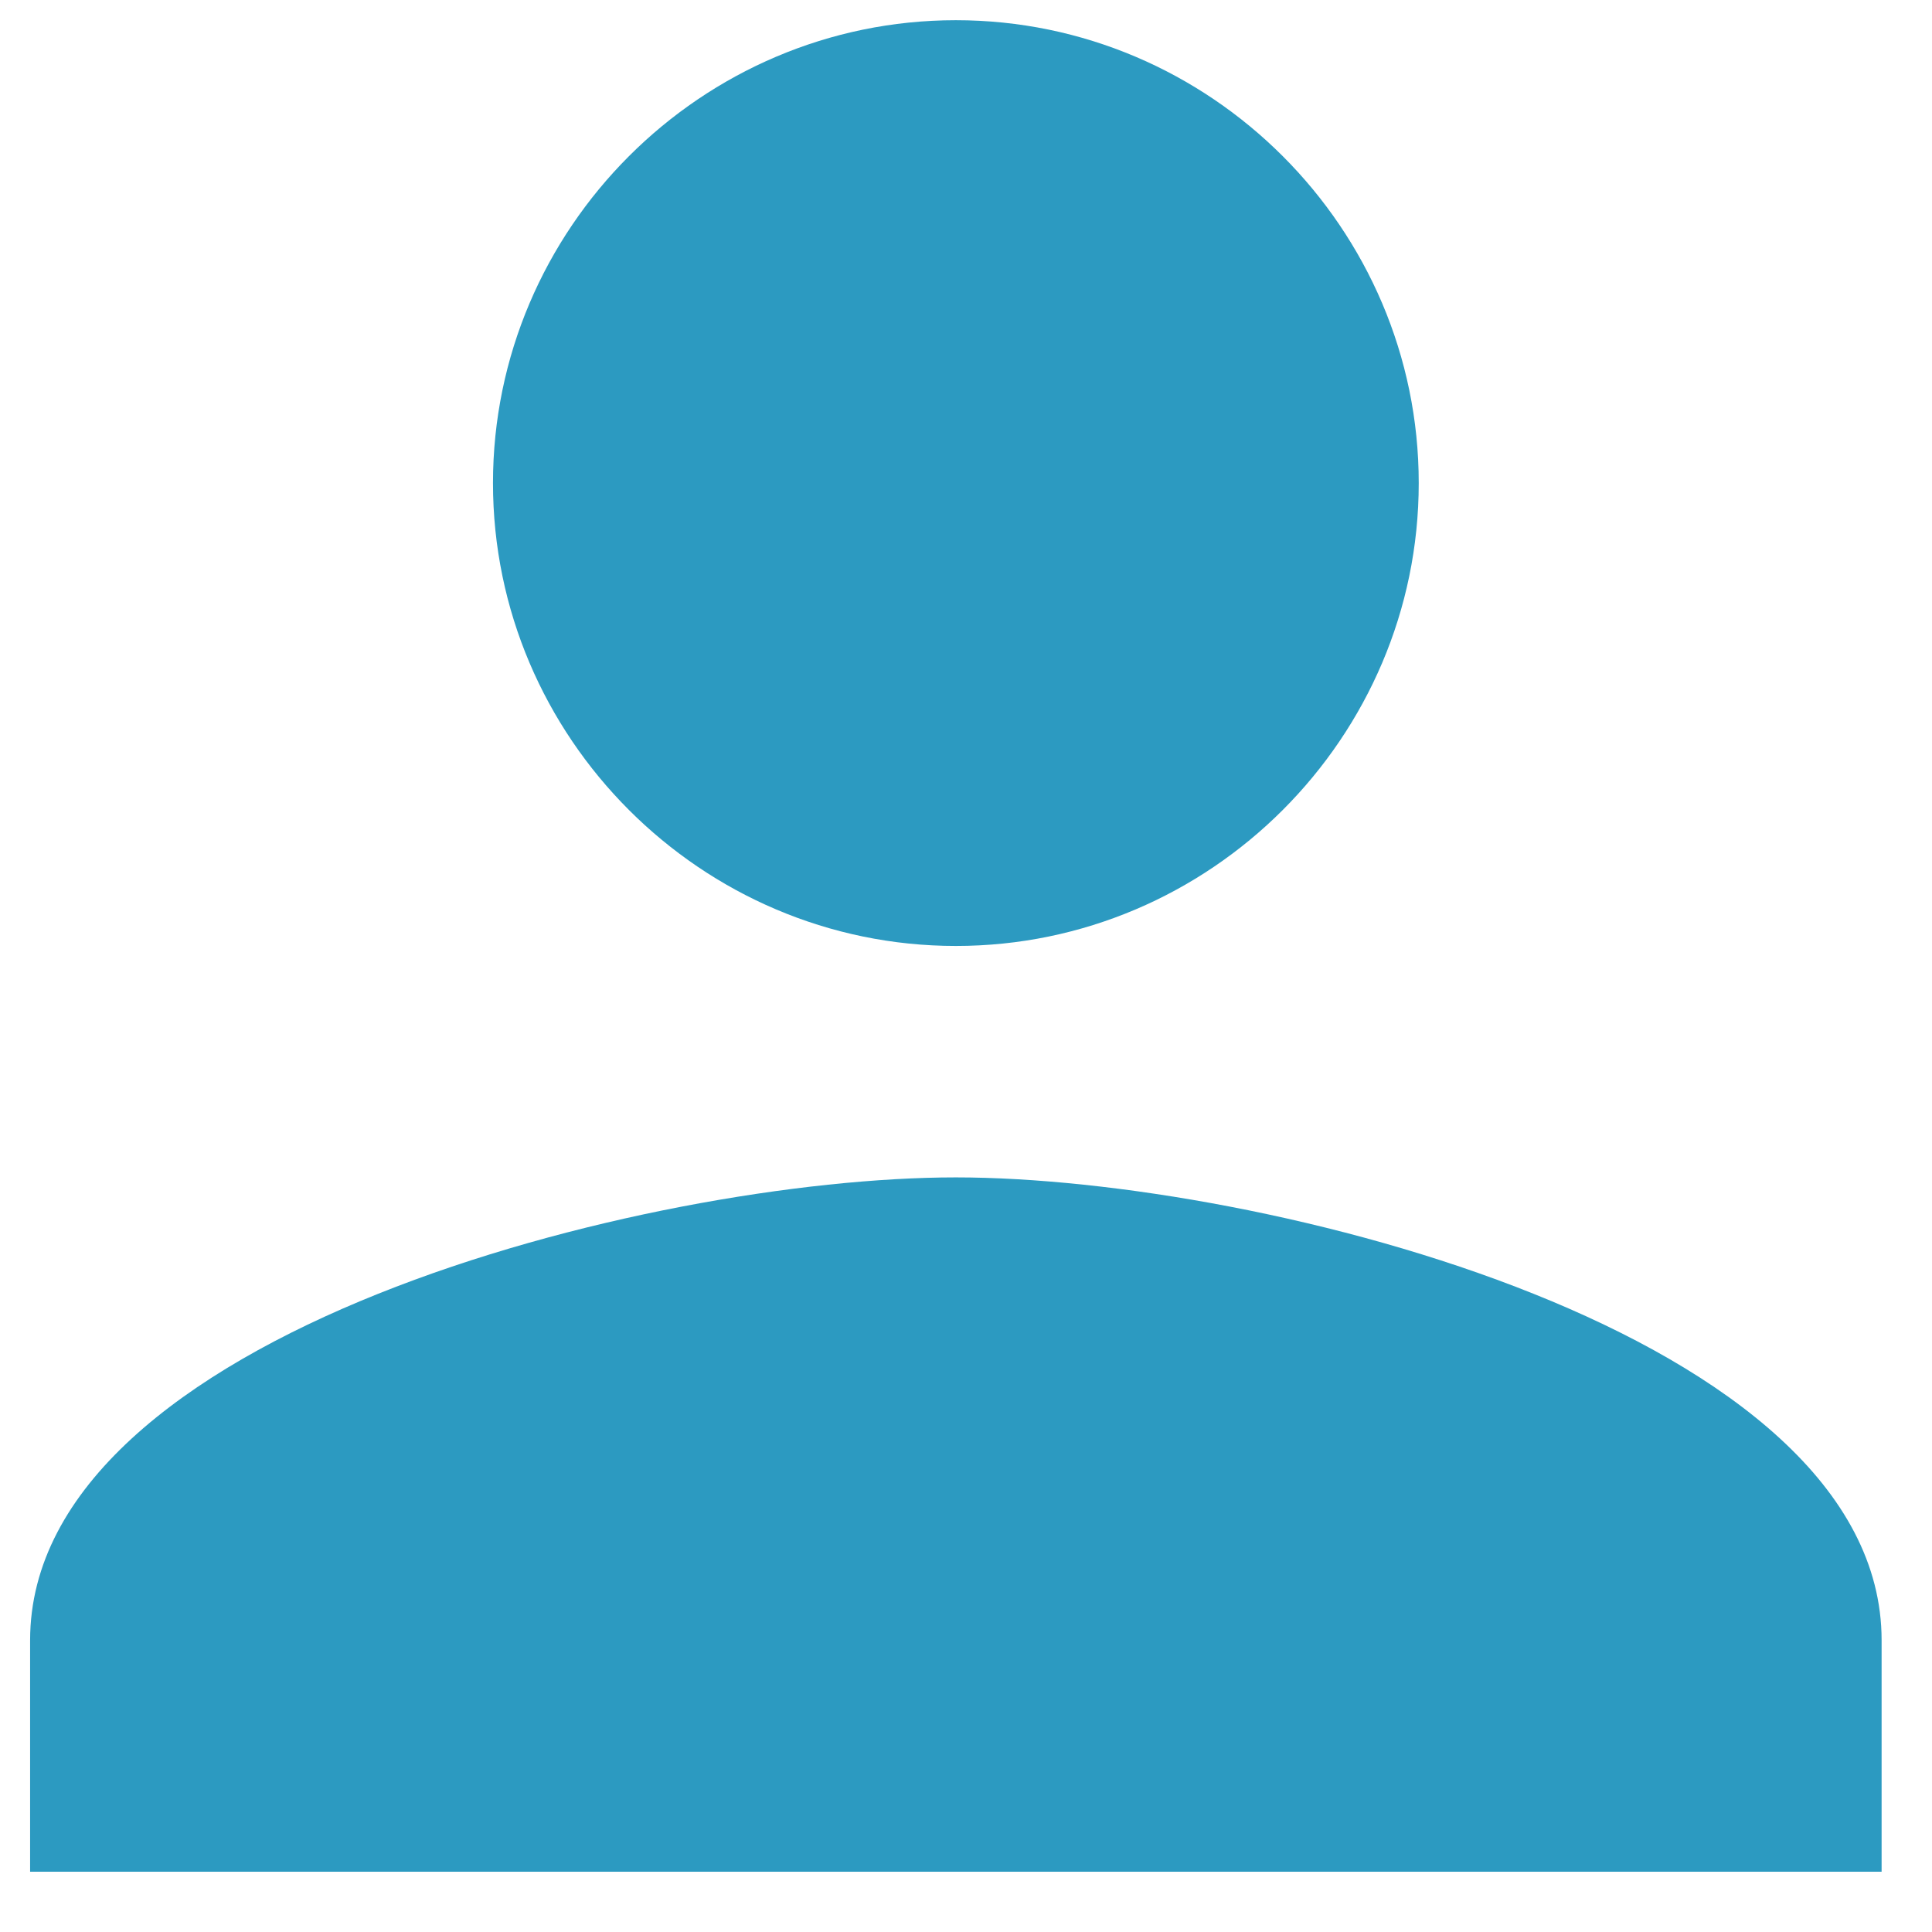 <svg width="24" height="24" viewBox="0 0 24 24" fill="none" xmlns="http://www.w3.org/2000/svg">
<path d="M11.874 11.751C15.037 11.751 17.624 9.163 17.624 6.001C17.624 2.839 15.037 0.251 11.874 0.251C8.711 0.251 6.124 2.839 6.124 6.001C6.124 9.163 8.711 11.751 11.874 11.751ZM11.874 14.626C8.065 14.626 0.374 16.567 0.374 20.376V23.251H23.374V20.376C23.374 16.567 15.683 14.626 11.874 14.626Z" fill="#2C9AC1"/>
</svg>
